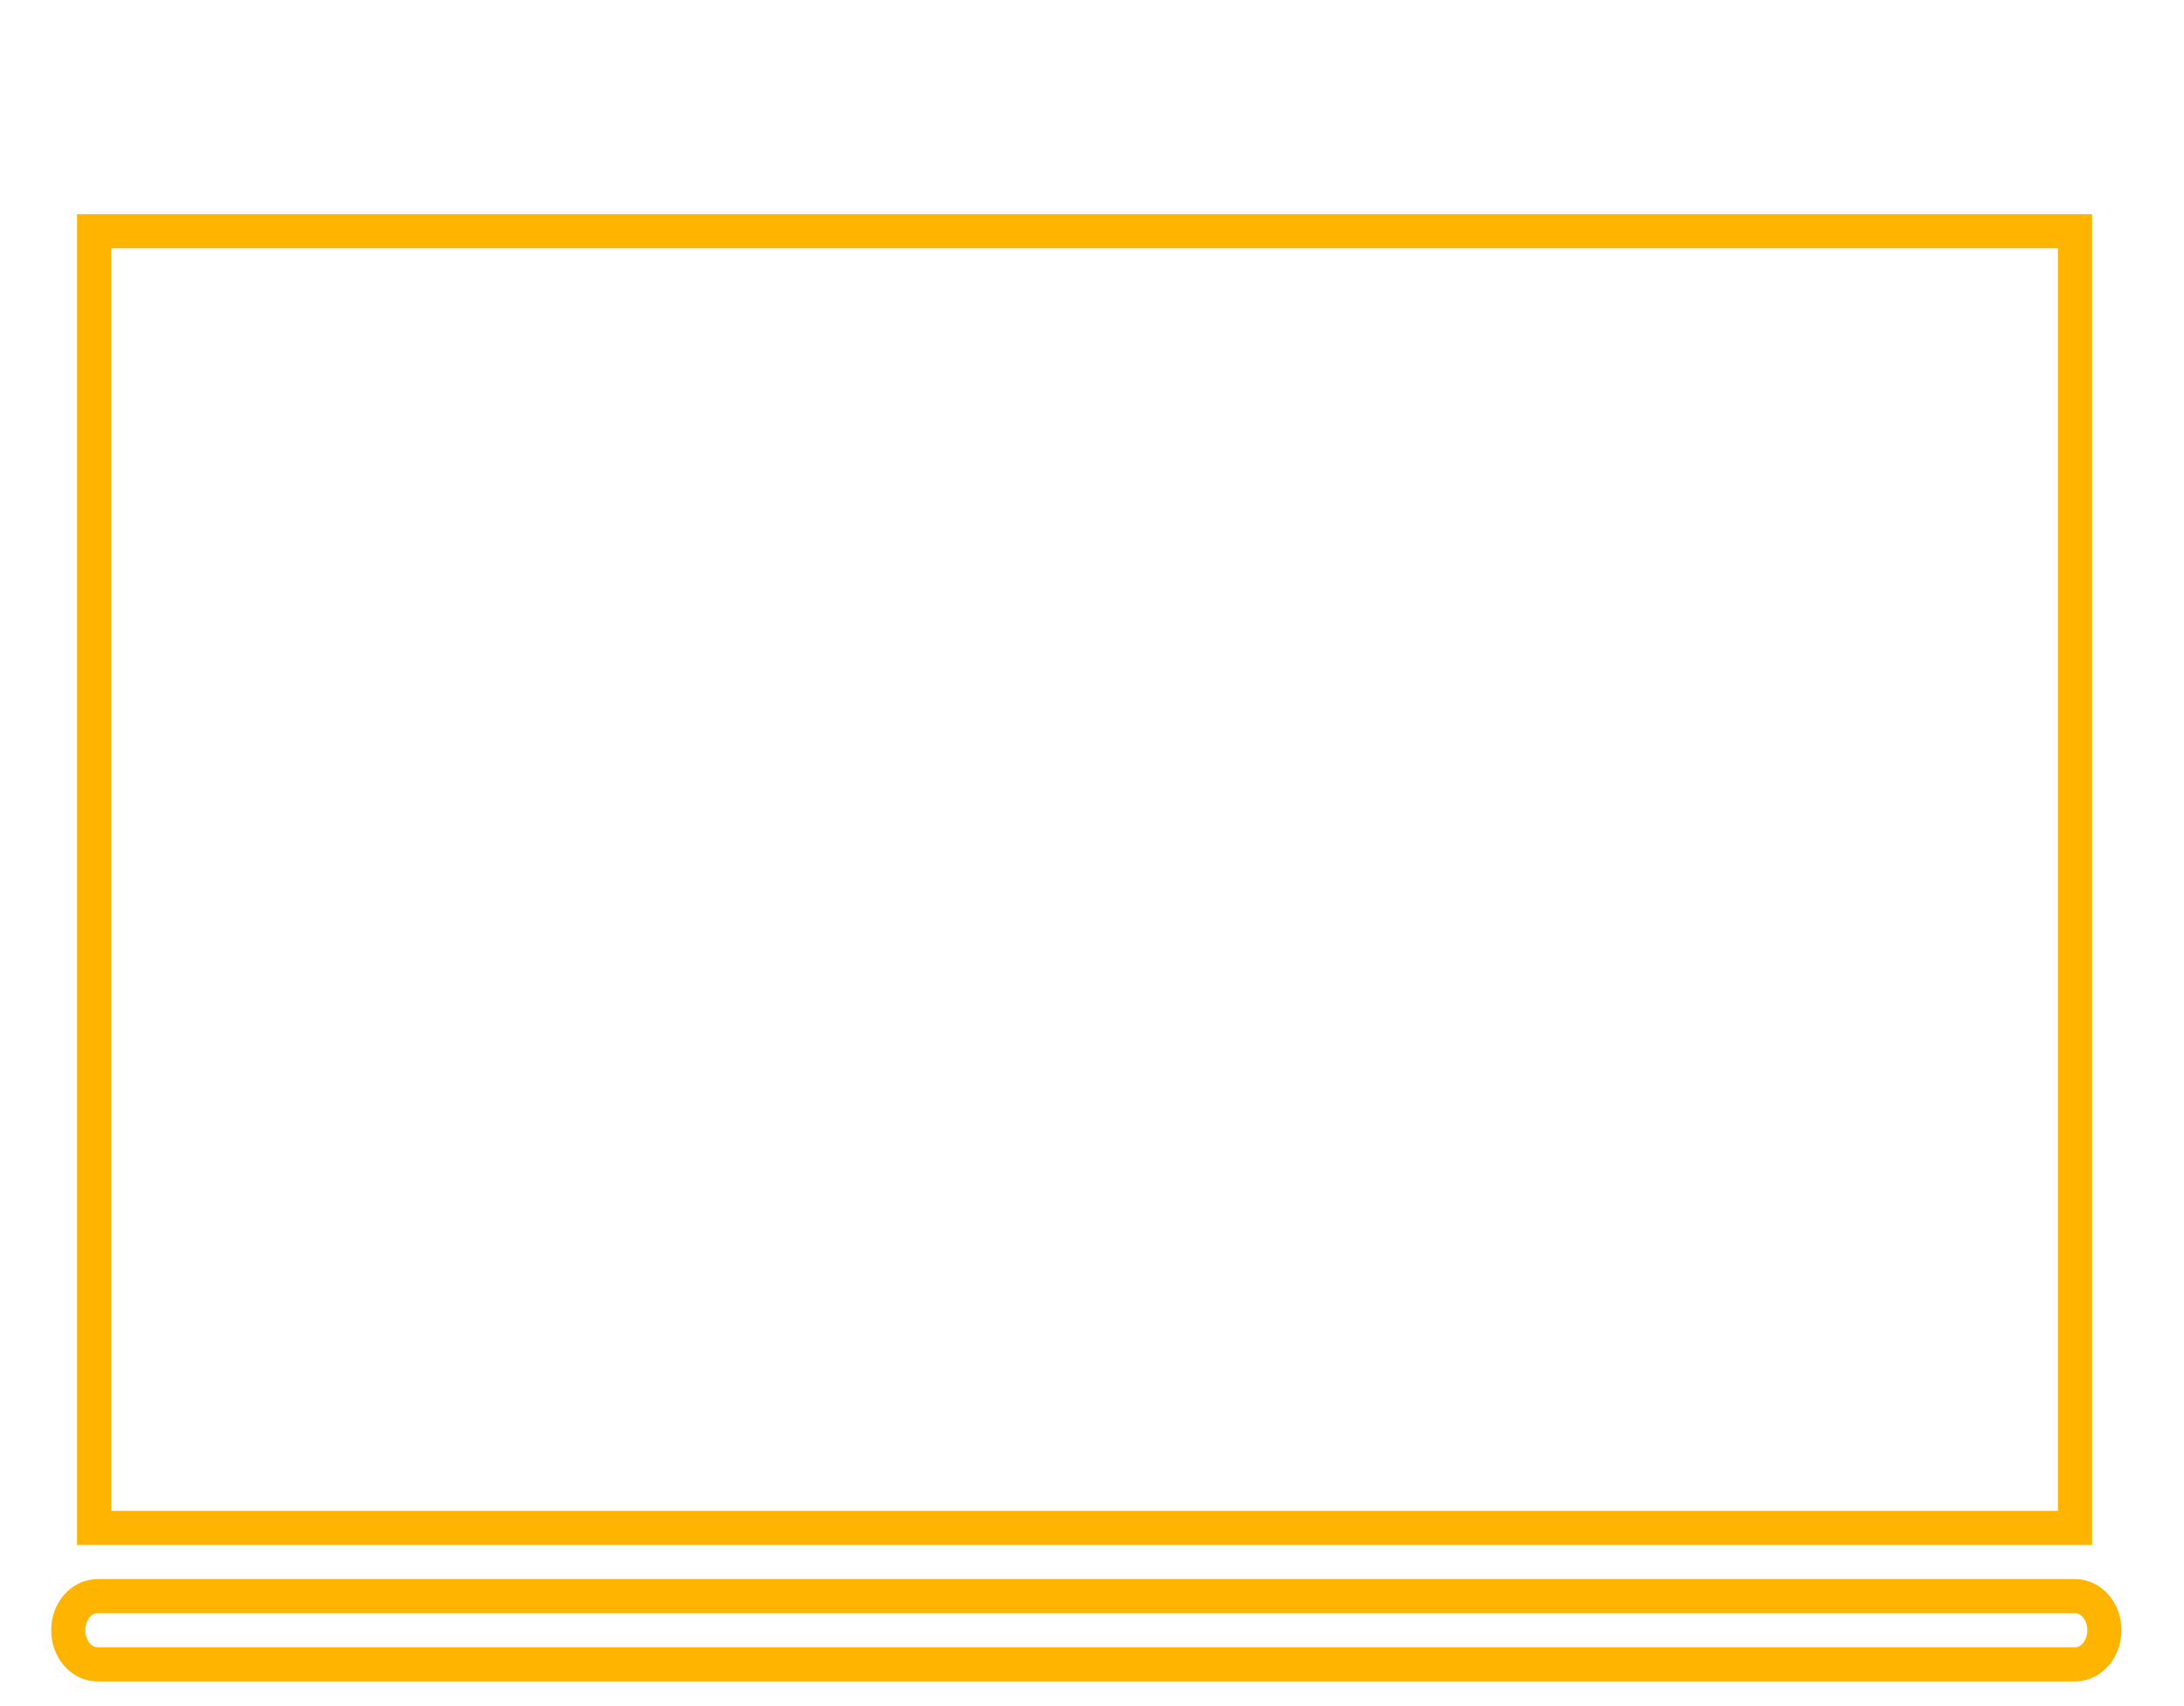 <?xml version="1.0" encoding="utf-8"?>
<!-- Generator: Adobe Illustrator 13.0.0, SVG Export Plug-In  -->
<!DOCTYPE svg PUBLIC "-//W3C//DTD SVG 1.1//EN" "http://www.w3.org/Graphics/SVG/1.1/DTD/svg11.dtd">
<svg version="1.1"
	 xmlns="http://www.w3.org/2000/svg" xmlns:xlink="http://www.w3.org/1999/xlink" xmlns:a="http://ns.adobe.com/AdobeSVGViewerExtensions/3.0/"
	 x="0px" y="0px" width="64px" height="50px" viewBox="-1.5 -6.277 64 50" enable-background="new -1.5 -6.277 64 50"
	 xml:space="preserve">
<defs>
</defs>
<path fill="none" stroke="#FFB400" d="M60.167,41.5c0,0.553-0.386,1-0.86,1H1.36c-0.475,0-0.86-0.447-0.86-1l0,0
	c0-0.553,0.385-1,0.86-1h57.946C59.781,40.5,60.167,40.947,60.167,41.5L60.167,41.5z"/>
<rect x="1.258" y="0.5" fill="none" stroke="#FFB400" width="58.048" height="38"/>
</svg>
